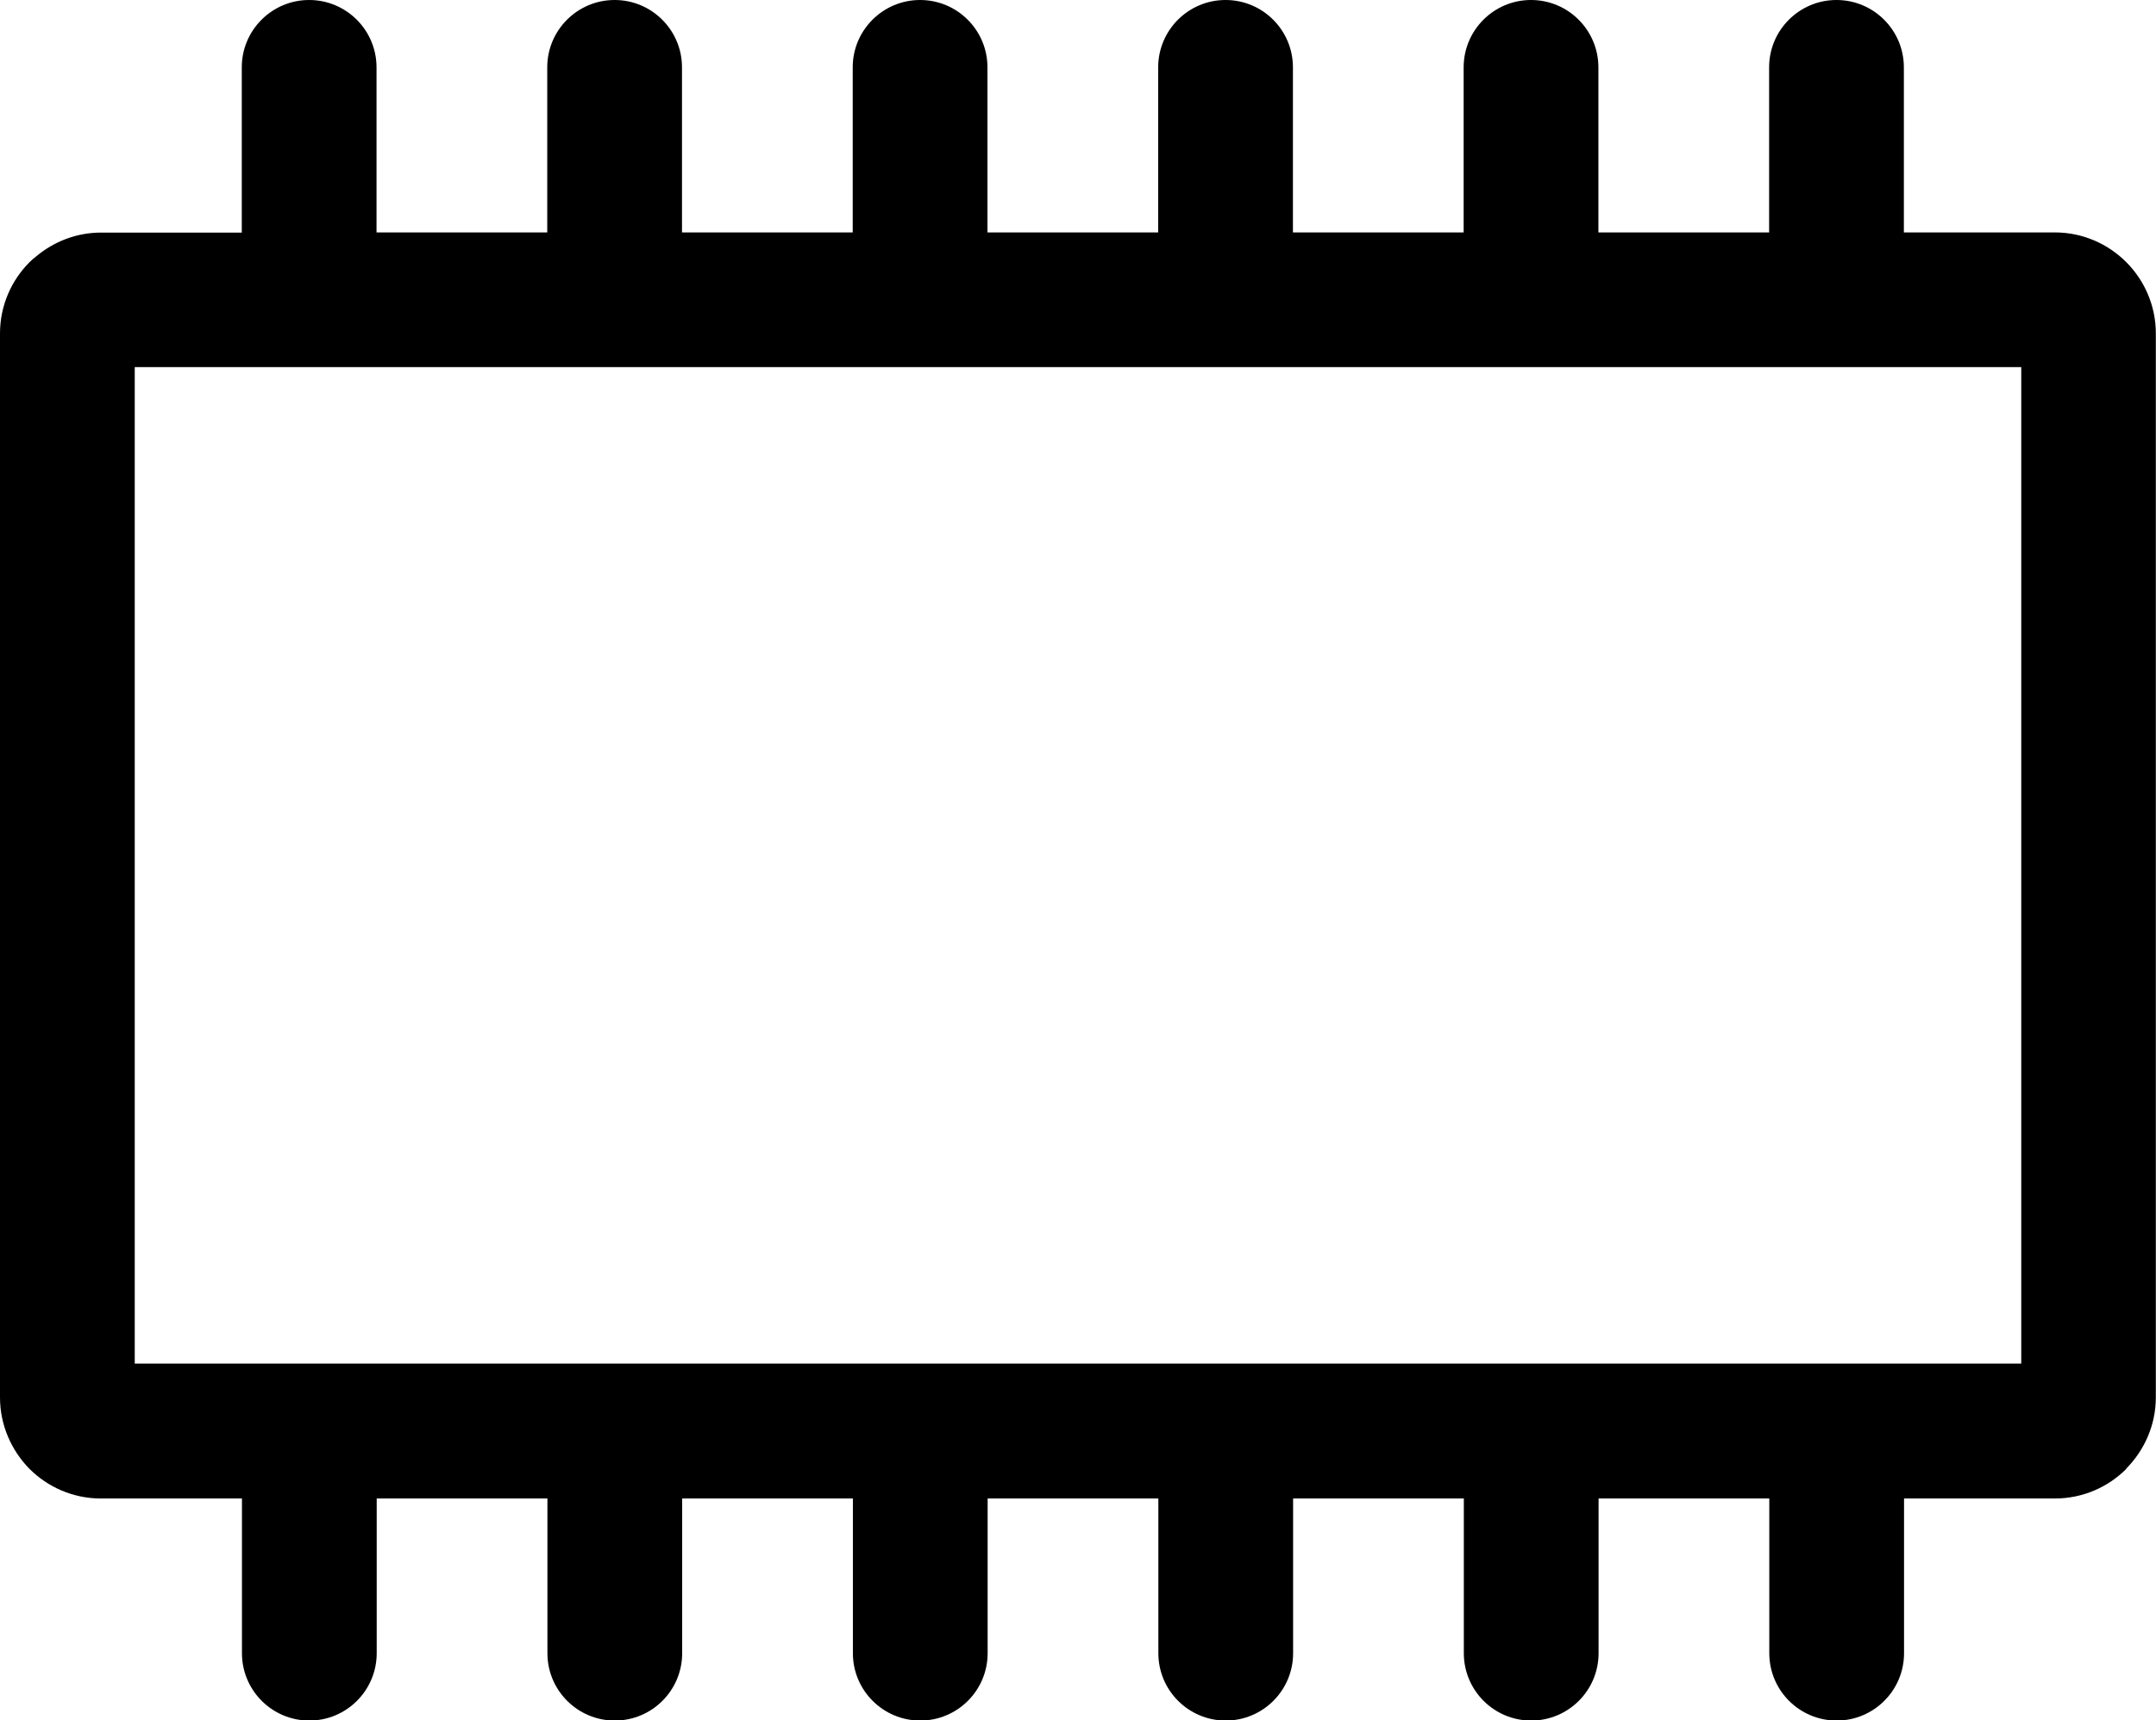 <?xml version="1.0" encoding="utf-8"?><svg version="1.1" id="Layer_1" xmlns="http://www.w3.org/2000/svg" xmlns:xlink="http://www.w3.org/1999/xlink" x="0px" y="0px" viewBox="0 0 122.88 98.08" style="enable-background:new 0 0 122.88 98.08" xml:space="preserve"><g><path d="M13.78,13.25V3.84C13.78,1.72,15.5,0,17.62,0s3.84,1.72,3.84,3.84v9.41h9.73V3.84c0-2.12,1.72-3.84,3.84-3.84 c2.12,0,3.84,1.72,3.84,3.84v9.41h9.73V3.84c0-2.12,1.72-3.84,3.84-3.84c2.12,0,3.84,1.72,3.84,3.84v9.41h9.73V3.84 c0-2.12,1.72-3.84,3.84-3.84c2.12,0,3.84,1.72,3.84,3.84v9.41h9.73V3.84c0-2.12,1.72-3.84,3.84-3.84c2.12,0,3.84,1.72,3.84,3.84 v9.41h9.73V3.84c0-2.12,1.72-3.84,3.84-3.84c2.12,0,3.84,1.72,3.84,3.84v9.41h8.6c1.59,0,3.03,0.65,4.07,1.69 c1.04,1.04,1.69,2.48,1.69,4.07v60.66c0,1.57-0.65,3.01-1.69,4.06l0.01,0.01c-1.04,1.04-2.48,1.69-4.07,1.69h-8.6v8.82 c0,2.12-1.72,3.84-3.84,3.84c-2.12,0-3.84-1.72-3.84-3.84v-8.82h-9.73v8.82c0,2.12-1.72,3.84-3.84,3.84 c-2.12,0-3.84-1.72-3.84-3.84v-8.82H73.7v8.82c0,2.12-1.72,3.84-3.84,3.84c-2.12,0-3.84-1.72-3.84-3.84v-8.82h-9.73v8.82 c0,2.12-1.72,3.84-3.84,3.84c-2.12,0-3.84-1.72-3.84-3.84v-8.82h-9.73v8.82c0,2.12-1.72,3.84-3.84,3.84 c-2.12,0-3.84-1.72-3.84-3.84v-8.82h-9.73v8.82c0,2.12-1.72,3.84-3.84,3.84s-3.84-1.72-3.84-3.84v-8.82H5.75 c-1.59,0-3.03-0.65-4.07-1.69C0.65,82.69,0,81.25,0,79.67V19.01c0-1.59,0.65-3.03,1.69-4.07c0.12-0.12,0.25-0.23,0.38-0.33 c1.01-0.84,2.29-1.35,3.69-1.35H13.78L13.78,13.25z M115.2,20.93H7.68v56.81H115.2V20.93L115.2,20.93z"/></g></svg>